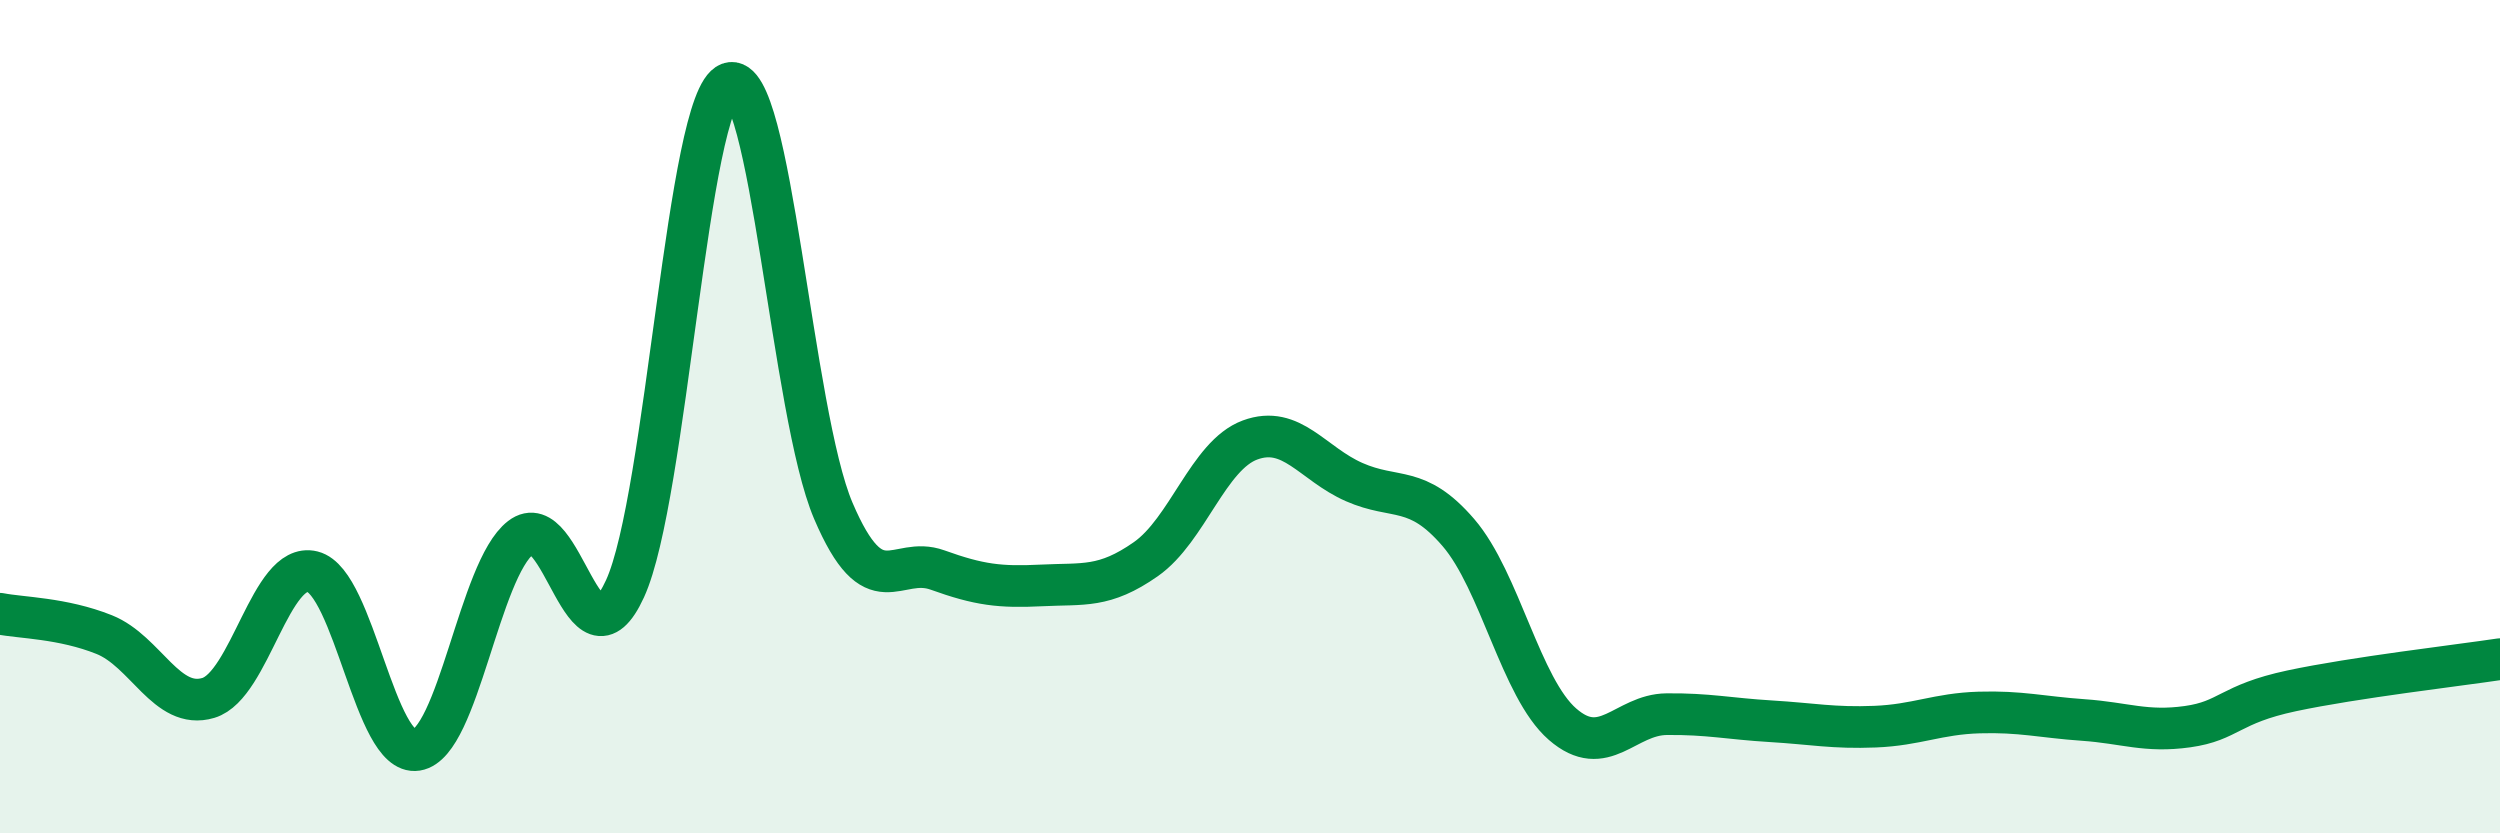 
    <svg width="60" height="20" viewBox="0 0 60 20" xmlns="http://www.w3.org/2000/svg">
      <path
        d="M 0,14.73 C 0.5,14.83 1.5,14.83 2.5,15.23 C 3.5,15.63 4,17.05 5,16.75 C 6,16.45 6.5,13.47 7.5,13.72 C 8.5,13.97 9,18.16 10,18 C 11,17.84 11.5,13.67 12.5,12.9 C 13.5,12.13 14,16.31 15,14.13 C 16,11.95 16.5,2.37 17.5,2 C 18.5,1.63 19,9.92 20,12.26 C 21,14.6 21.5,13.32 22.5,13.68 C 23.5,14.04 24,14.1 25,14.05 C 26,14 26.5,14.12 27.5,13.42 C 28.5,12.72 29,10.93 30,10.56 C 31,10.19 31.5,11.13 32.5,11.57 C 33.5,12.01 34,11.62 35,12.78 C 36,13.94 36.5,16.51 37.5,17.38 C 38.5,18.25 39,17.15 40,17.14 C 41,17.13 41.5,17.25 42.5,17.31 C 43.5,17.37 44,17.48 45,17.44 C 46,17.4 46.5,17.13 47.5,17.1 C 48.5,17.07 49,17.21 50,17.28 C 51,17.35 51.5,17.58 52.5,17.44 C 53.5,17.3 53.5,16.9 55,16.58 C 56.5,16.26 59,15.97 60,15.82L60 20L0 20Z"
        fill="#008740"
        opacity="0.1"
        stroke-linecap="round"
        stroke-linejoin="round"
      />
      <path
        d="M 0,14.73 C 0.5,14.83 1.5,14.83 2.5,15.23 C 3.5,15.63 4,17.05 5,16.75 C 6,16.45 6.5,13.47 7.5,13.72 C 8.5,13.97 9,18.16 10,18 C 11,17.84 11.5,13.67 12.5,12.9 C 13.5,12.13 14,16.31 15,14.13 C 16,11.95 16.5,2.37 17.5,2 C 18.5,1.63 19,9.92 20,12.26 C 21,14.6 21.5,13.32 22.5,13.68 C 23.5,14.04 24,14.1 25,14.05 C 26,14 26.5,14.12 27.5,13.42 C 28.5,12.72 29,10.93 30,10.56 C 31,10.19 31.5,11.13 32.5,11.57 C 33.5,12.01 34,11.62 35,12.78 C 36,13.94 36.5,16.51 37.5,17.38 C 38.5,18.25 39,17.15 40,17.14 C 41,17.13 41.5,17.25 42.5,17.31 C 43.5,17.37 44,17.48 45,17.44 C 46,17.4 46.5,17.13 47.5,17.1 C 48.5,17.07 49,17.21 50,17.28 C 51,17.35 51.5,17.58 52.5,17.44 C 53.5,17.3 53.5,16.9 55,16.58 C 56.5,16.26 59,15.97 60,15.82"
        stroke="#008740"
        stroke-width="1"
        fill="none"
        stroke-linecap="round"
        stroke-linejoin="round"
      />
    </svg>
  